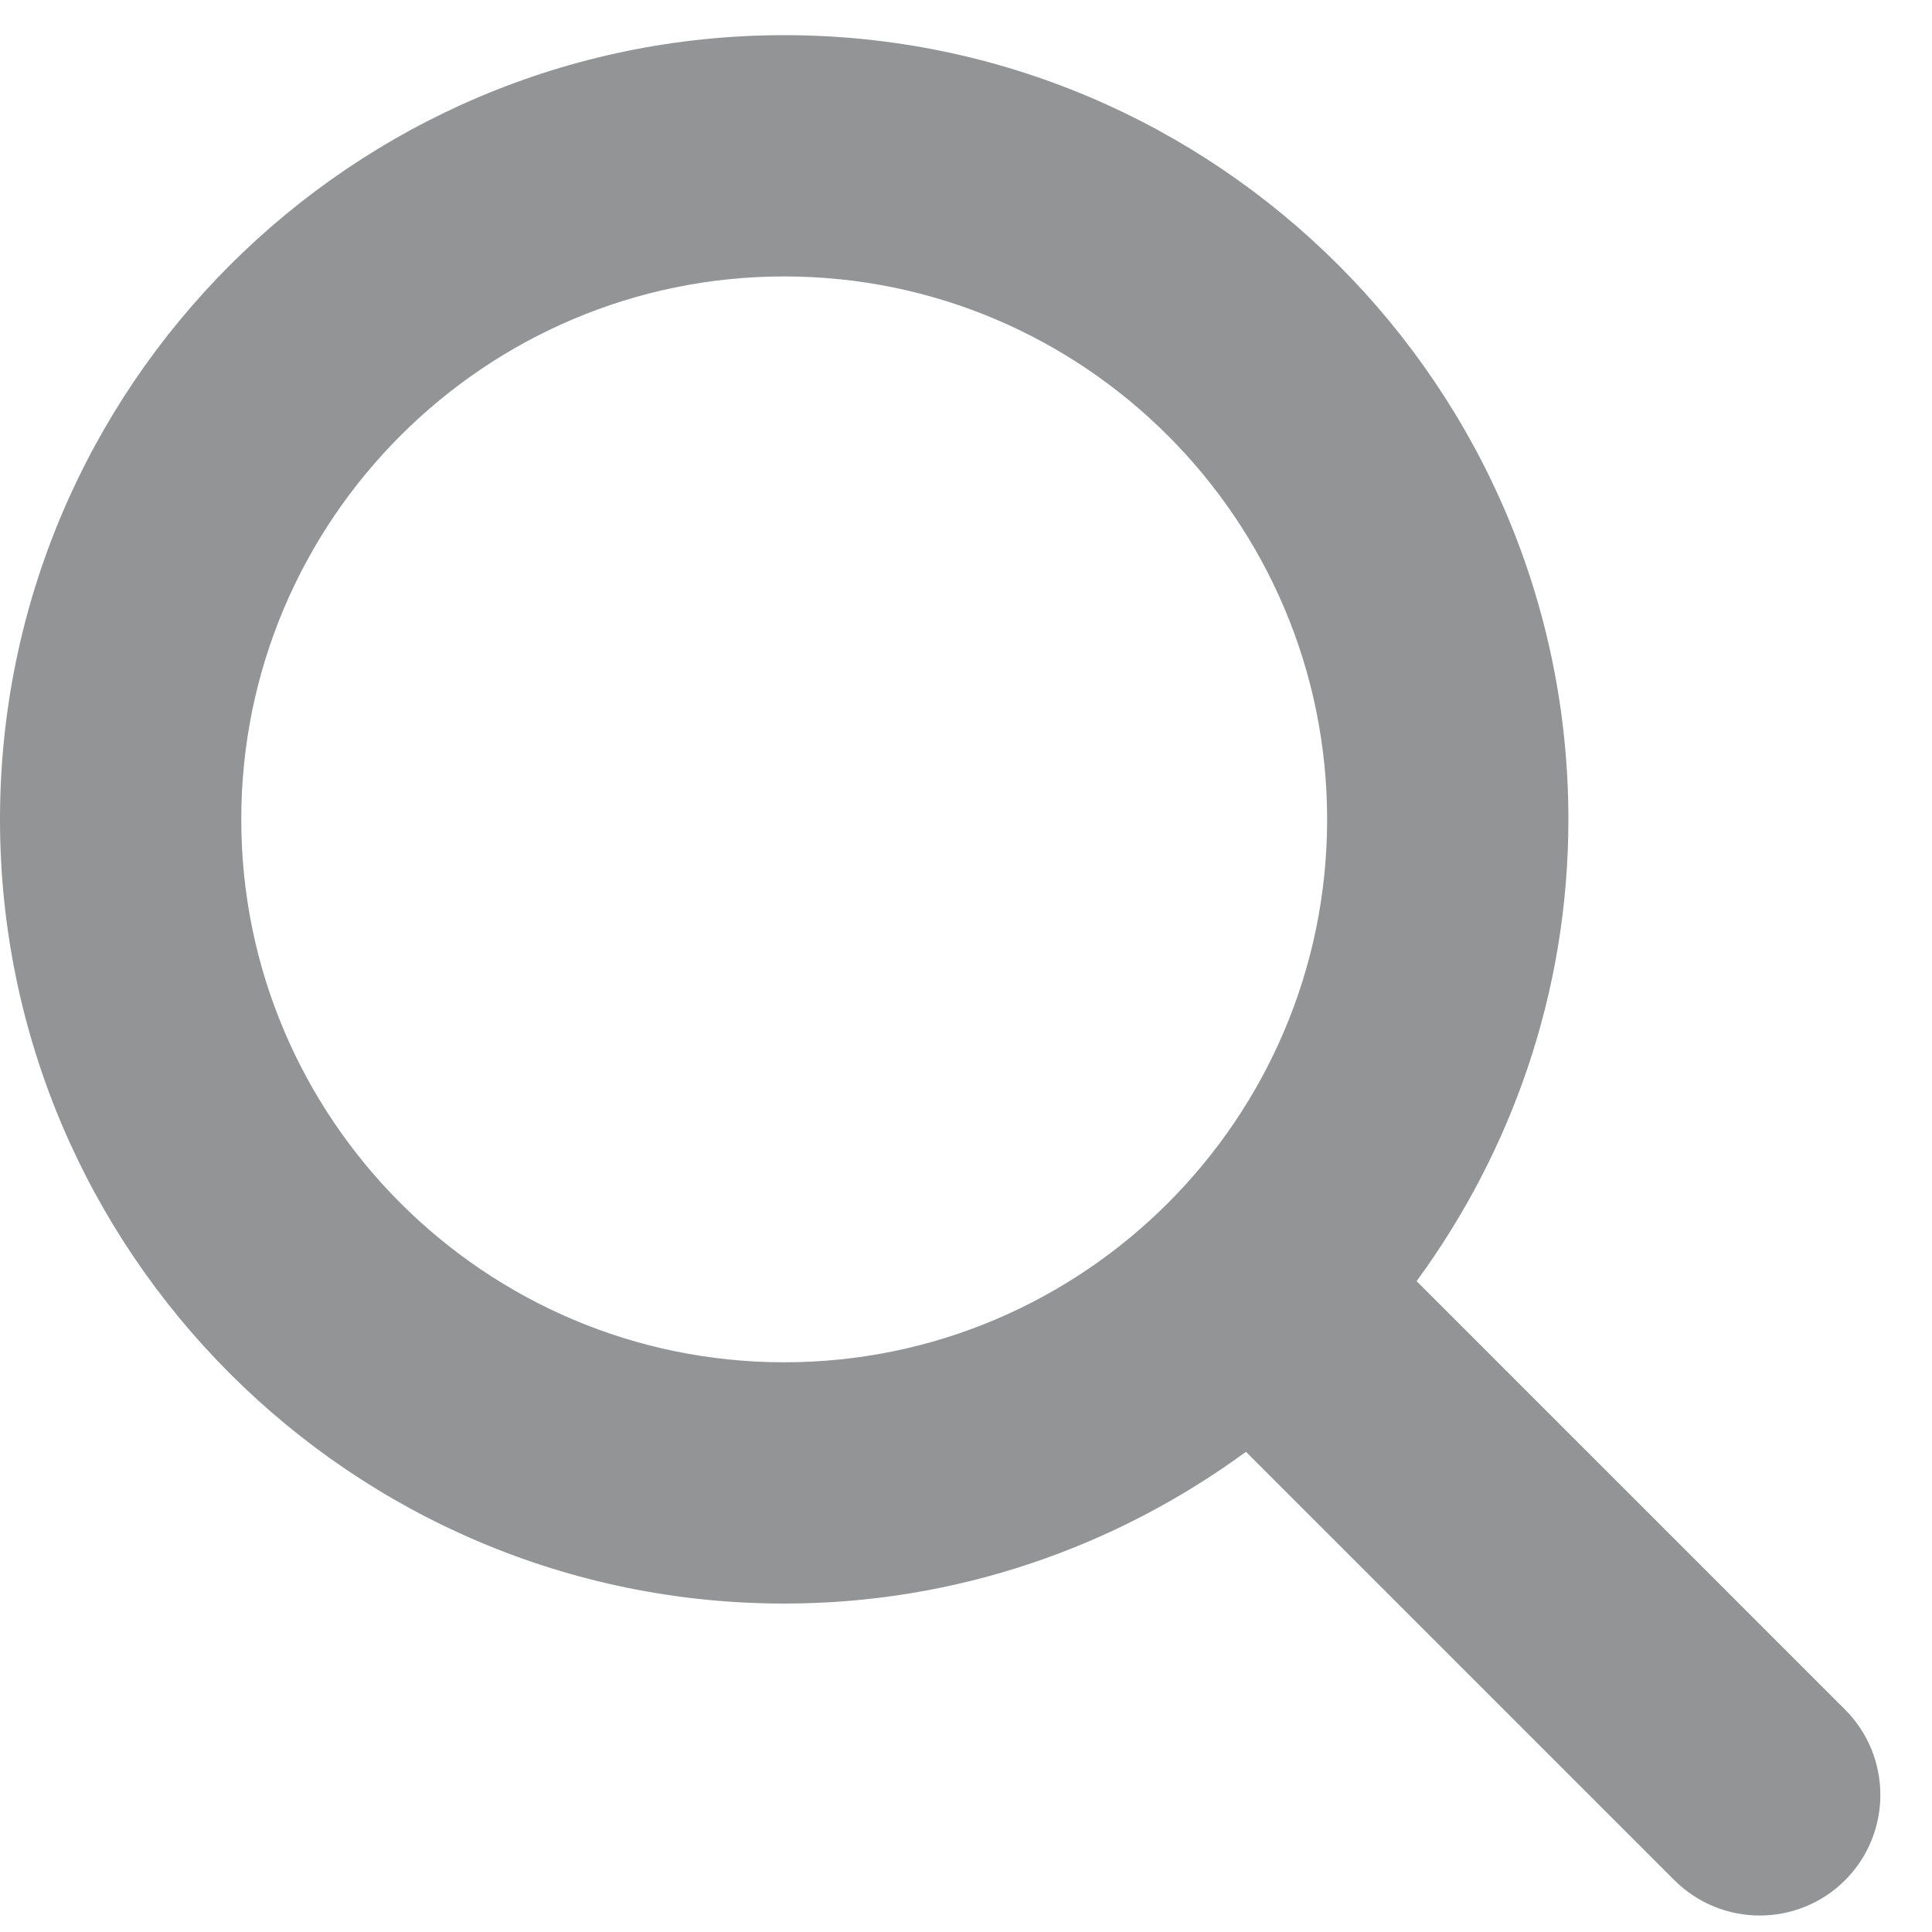 <svg width="25" height="25" viewBox="0 0 25 25" fill="none" xmlns="http://www.w3.org/2000/svg">
<path id="Shape" fill-rule="evenodd" clip-rule="evenodd" d="M10.148 0.455C15.743 0.455 20.295 5.007 20.295 10.603C20.295 12.838 19.56 14.899 18.331 16.578L23.875 22.122C24.484 22.732 24.484 23.72 23.875 24.33C23.265 24.939 22.277 24.939 21.667 24.33L16.123 18.786C14.445 20.015 12.383 20.75 10.148 20.75C4.552 20.75 0 16.198 0 10.603C0 5.007 4.552 0.455 10.148 0.455ZM3.122 10.603C3.122 14.476 6.274 17.628 10.148 17.628C14.021 17.628 17.173 14.476 17.173 10.603C17.173 6.729 14.021 3.577 10.148 3.577C6.274 3.577 3.122 6.729 3.122 10.603Z" fill="#939496"/>
</svg>
